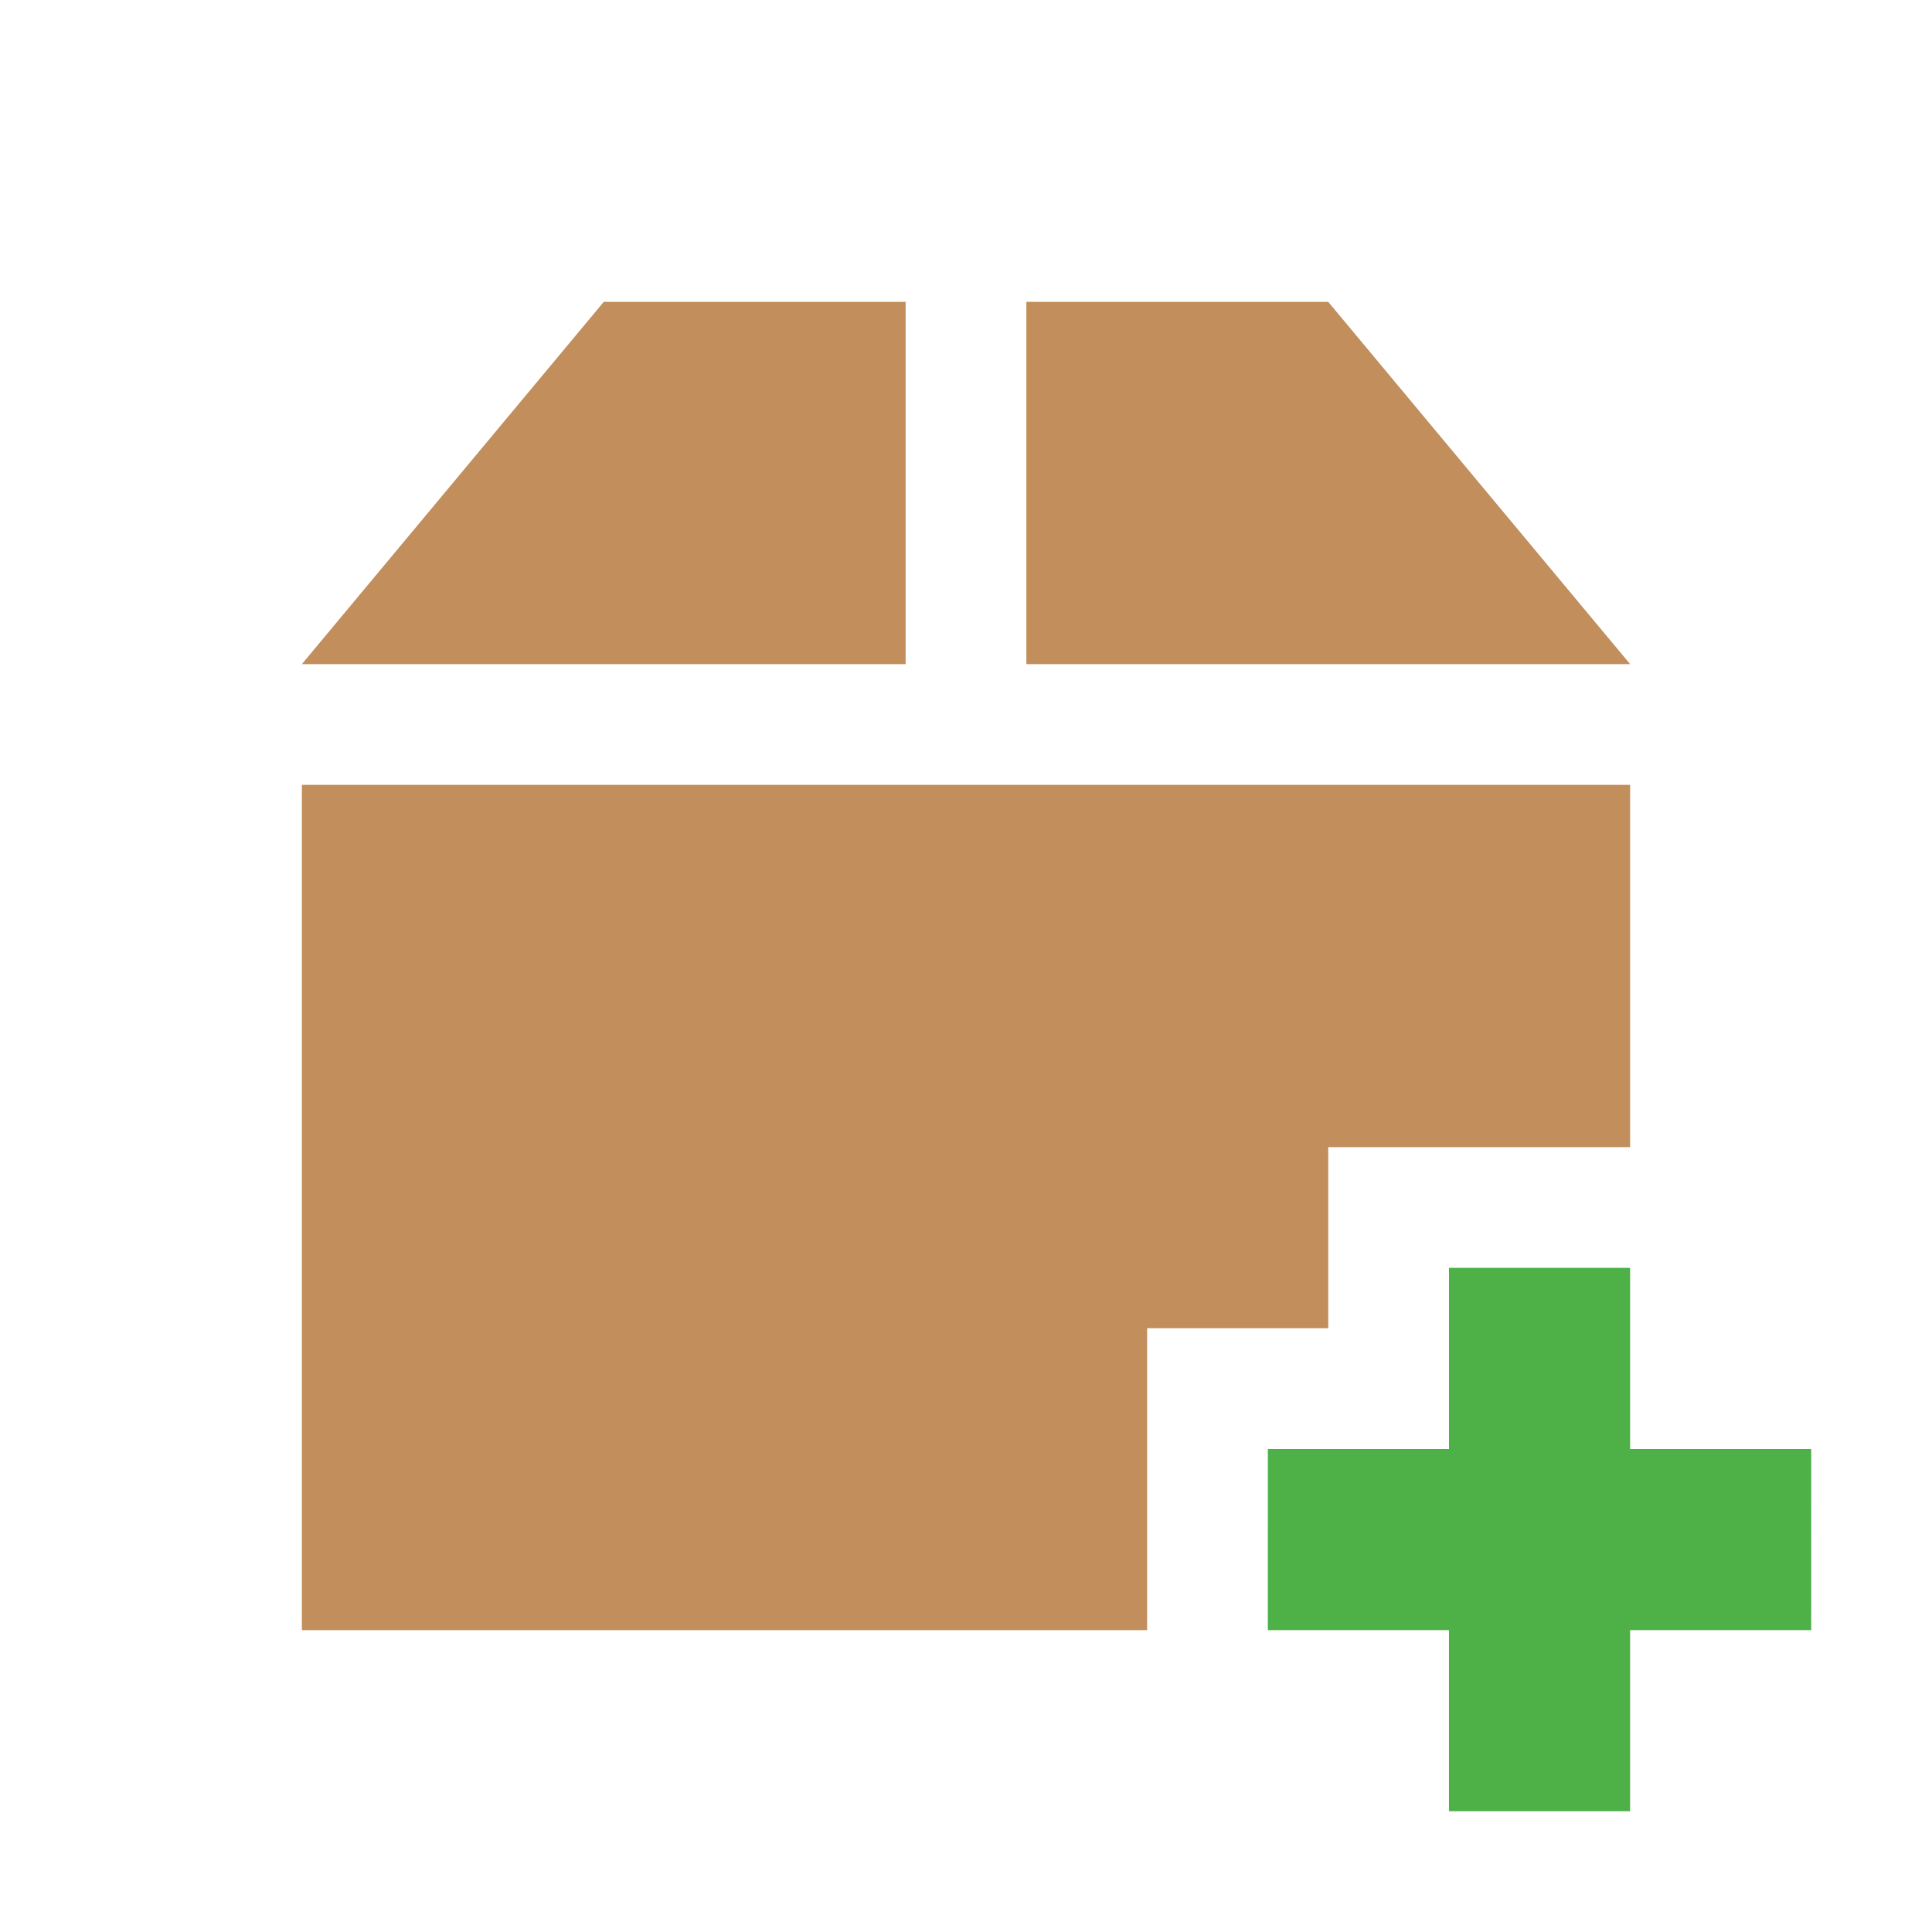 <svg xmlns="http://www.w3.org/2000/svg" viewBox="0 0 64 64">
 <path d="m 20 10 -10 12 20 0 0 -12 z m 14 0 0 12 20 0 -10 -12 z m -24 16 0 28 28 0 0 -10 6 0 0 -6 10 0 0 -12 z" style="fill:#c28e5c"/>
 <path d="m 48 42 0 6 -6 0 -0.001 6 6 0 0 6 6 0 0 -6 6 0 0.001 -6 -6 0 0 -6 z" style="fill:#4db147;fill-opacity:1"/>
</svg>
